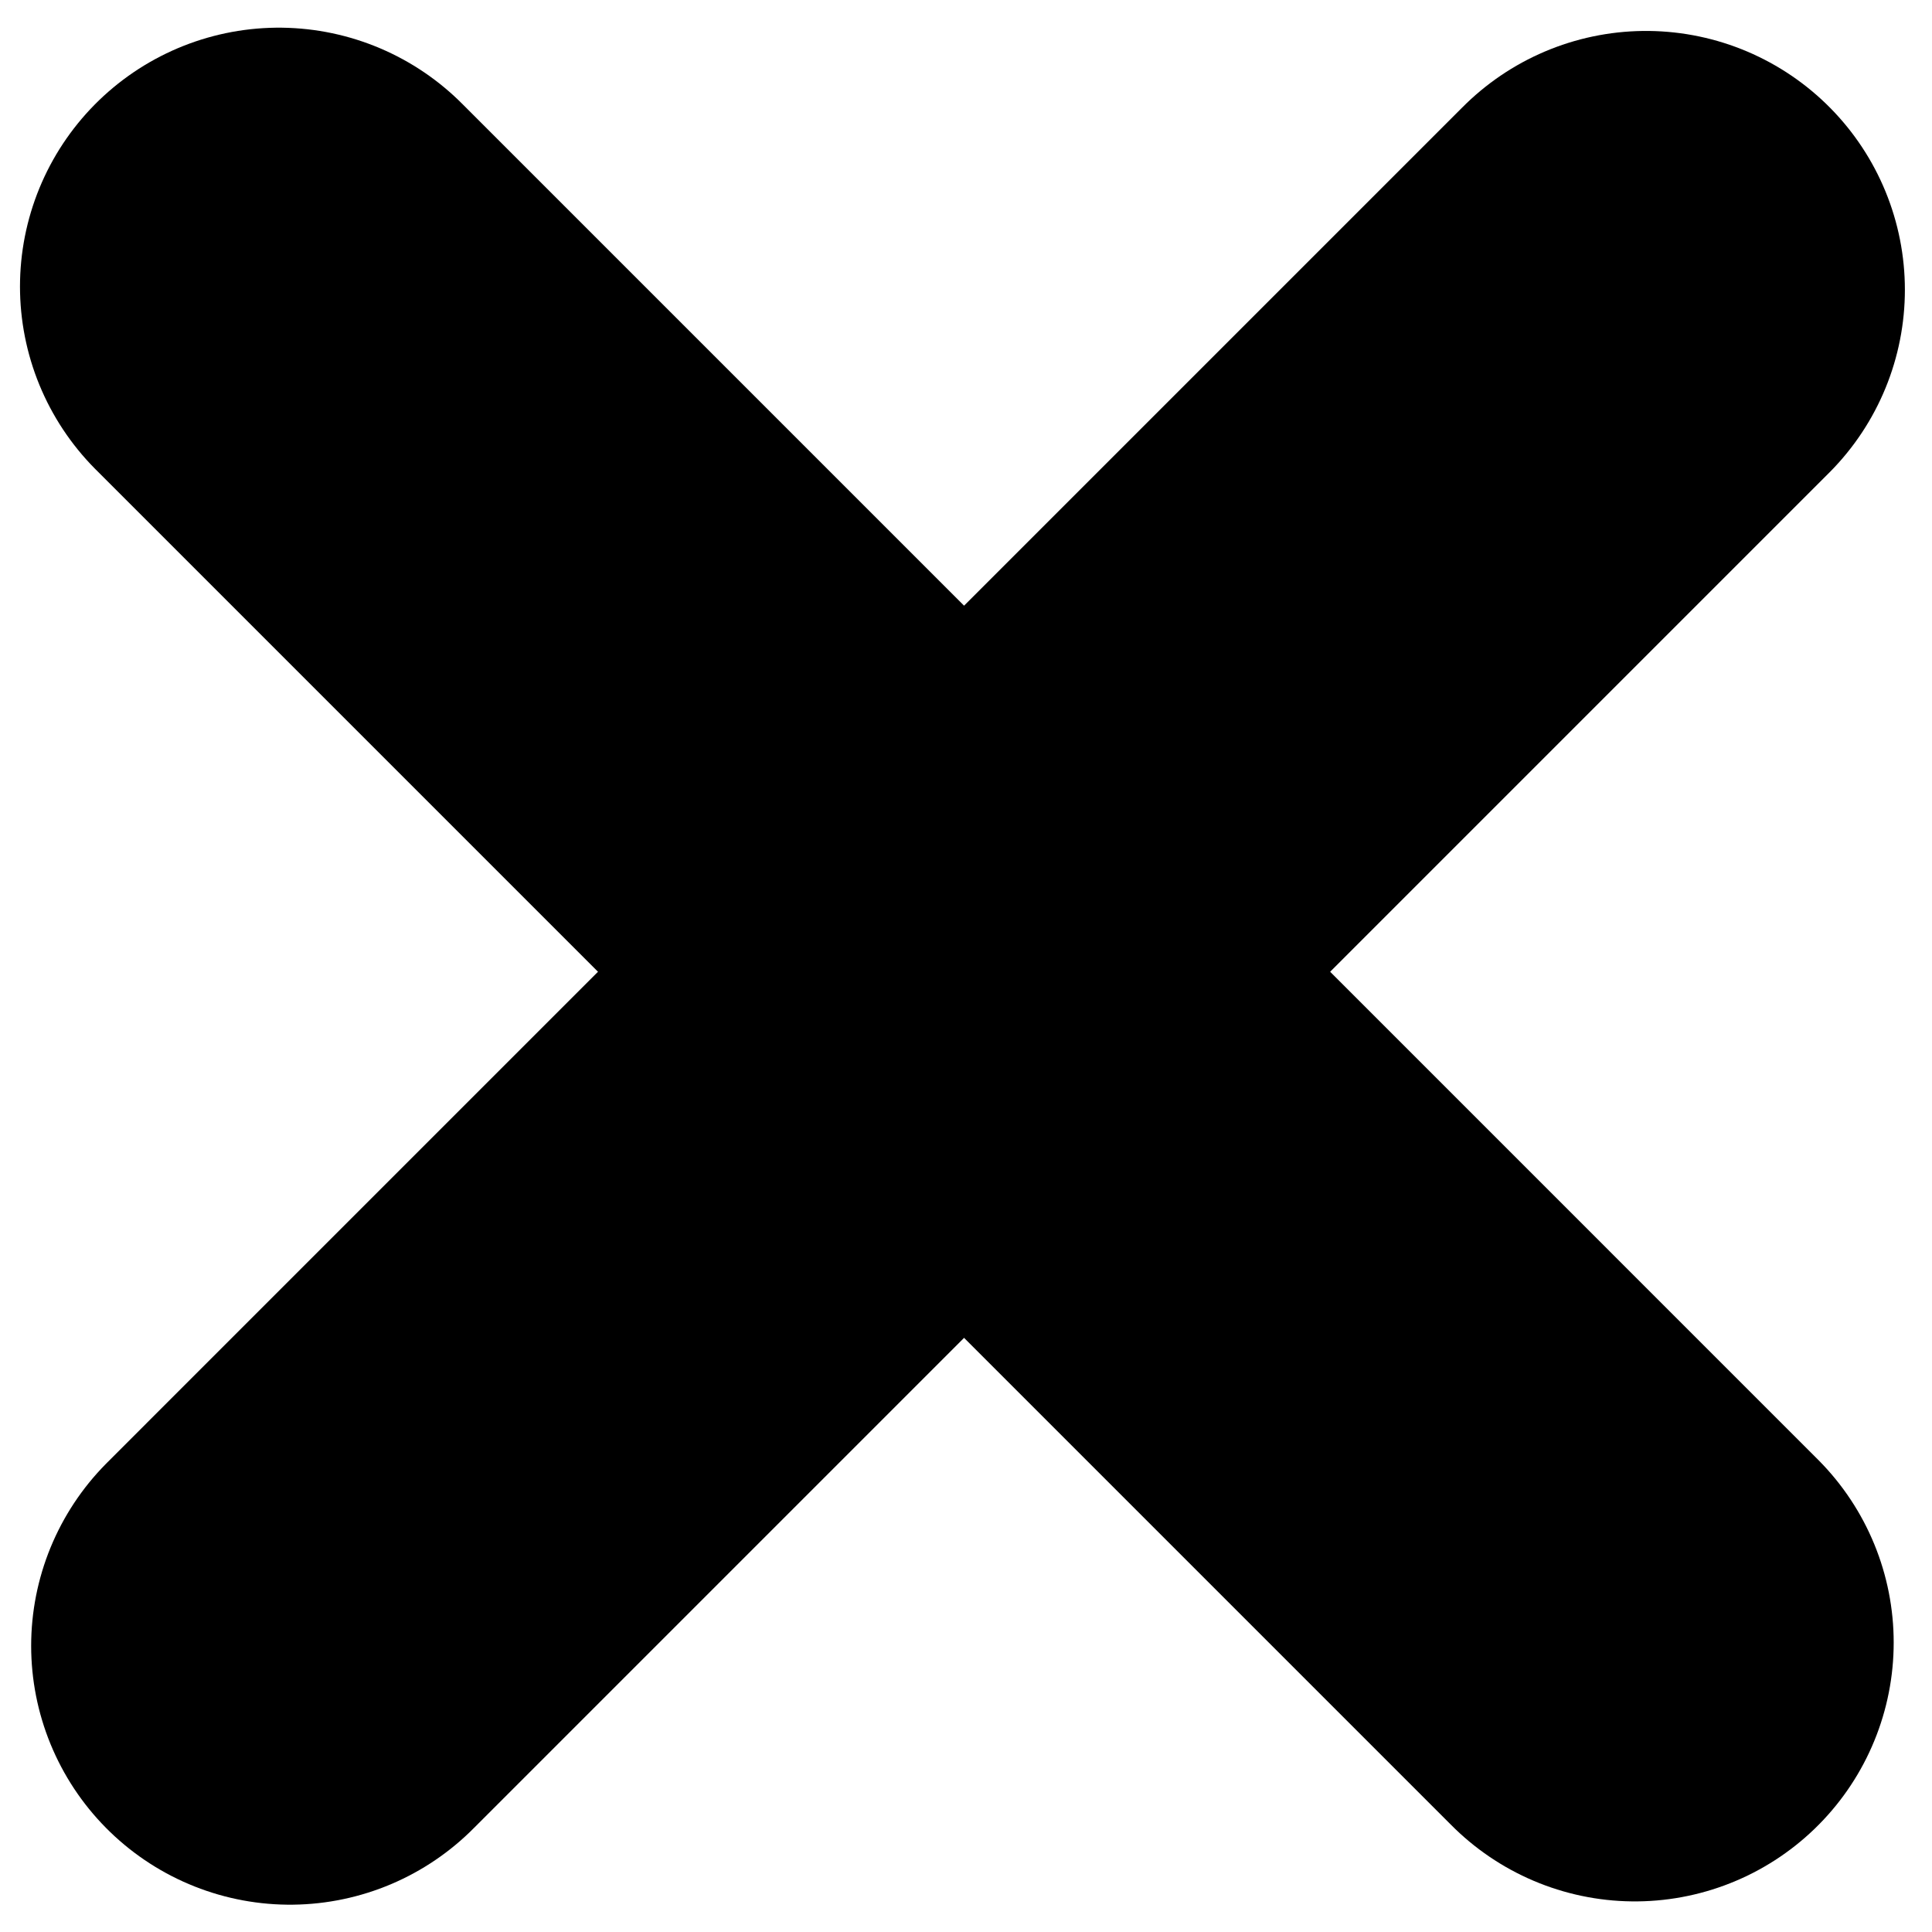 <?xml version="1.0" encoding="UTF-8" standalone="no"?>
<!-- Created with Inkscape (http://www.inkscape.org/) -->

<svg
   xmlns:dc="http://purl.org/dc/elements/1.1/"
   xmlns:cc="http://creativecommons.org/ns#"
   xmlns:rdf="http://www.w3.org/1999/02/22-rdf-syntax-ns#"
   xmlns:svg="http://www.w3.org/2000/svg"
   xmlns="http://www.w3.org/2000/svg"
   xmlns:sodipodi="http://sodipodi.sourceforge.net/DTD/sodipodi-0.dtd"
   xmlns:inkscape="http://www.inkscape.org/namespaces/inkscape"
   width="300"
   height="300"
   viewBox="0 0 79.375 79.375"
   version="1.1"
   id="svg8"
   inkscape:version="0.92.3 (2405546, 2018-03-11)"
   sodipodi:docname="Close.svg"
   inkscape:export-filename="C:\Users\masa.arnez\Desktop\PZS_APP\Assets\Close.png"
   inkscape:export-xdpi="38.4916"
   inkscape:export-ydpi="38.4916">
  <defs
     id="defs2">
    <pattern
       y="0"
       x="0"
       height="6"
       width="6"
       patternUnits="userSpaceOnUse"
       id="EMFhbasepattern" />
  </defs>
  <sodipodi:namedview
     id="base"
     pagecolor="#ffffff"
     bordercolor="#666666"
     borderopacity="1.0"
     inkscape:pageopacity="0.0"
     inkscape:pageshadow="2"
     inkscape:zoom="1.4"
     inkscape:cx="37.912961"
     inkscape:cy="235.93152"
     inkscape:document-units="mm"
     inkscape:current-layer="layer1"
     showgrid="true"
     units="px"
     inkscape:window-width="1920"
     inkscape:window-height="1137"
     inkscape:window-x="-8"
     inkscape:window-y="-8"
     inkscape:window-maximized="1">
    <inkscape:grid
       type="xygrid"
       id="grid815" />
  </sodipodi:namedview>
  <g
     inkscape:label="Layer 1"
     inkscape:groupmode="layer"
     id="layer1"
     transform="translate(0,-217.625)">
    <path
       style="fill:none;stroke:#000000;stroke-width:21.27;stroke-linecap:round;stroke-linejoin:miter;stroke-miterlimit:4;stroke-dasharray:none;stroke-opacity:1"
       d="m 11.456,229.397 55.71,55.711"
       id="path1652-3-7-2-0"
       inkscape:connector-curvature="0" />
    <path
       style="fill:none;stroke:#000000;stroke-width:21.27;stroke-linecap:round;stroke-linejoin:miter;stroke-miterlimit:4;stroke-dasharray:none;stroke-opacity:1"
       d="M 67.626,229.531 11.915,285.243"
       id="path1652-1-1-7-3-2"
       inkscape:connector-curvature="0" />
  </g>
</svg>
